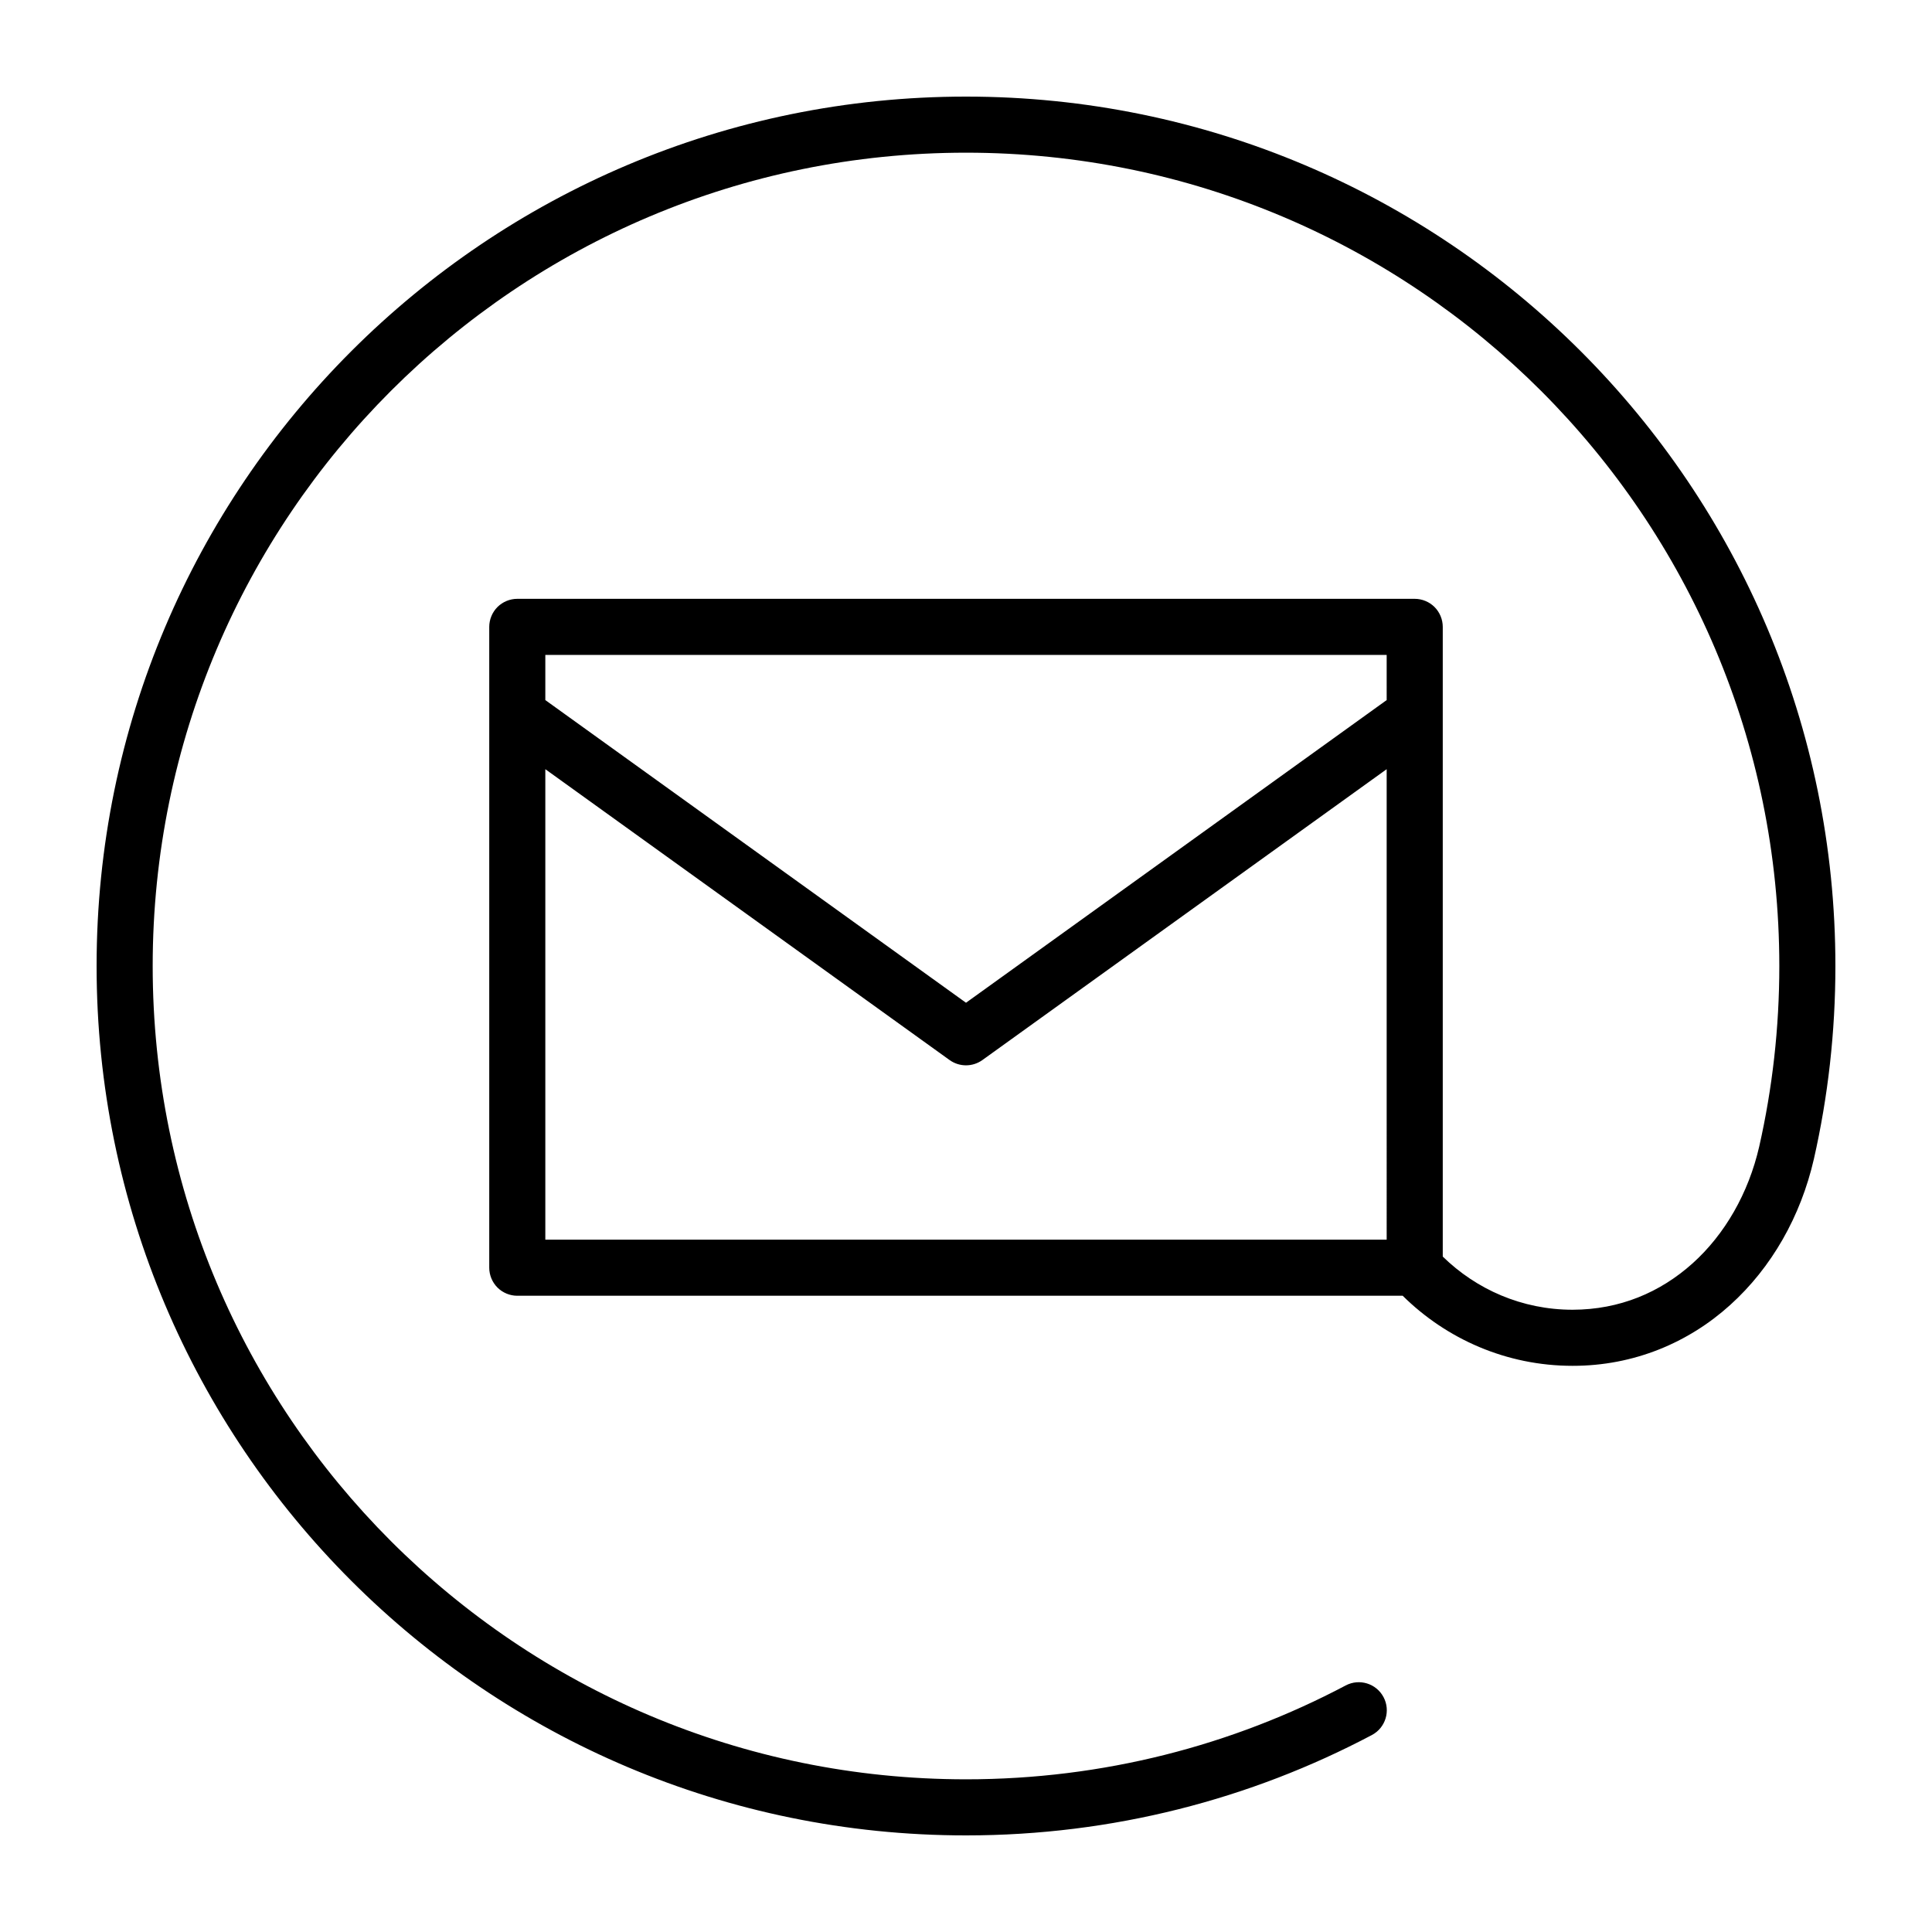 <svg height='100px' width='100px'  fill="#000000" xmlns="http://www.w3.org/2000/svg" xmlns:xlink="http://www.w3.org/1999/xlink" version="1.1" x="0px" y="0px" viewBox="0 0 100 100" enable-background="new 0 0 100 100" xml:space="preserve"><g><path d="M50,5C25.147,5.001,5.001,25.147,5,50c0.001,24.853,20.147,44.999,45,45c7.583,0,14.737-1.878,21.008-5.195   c0.708-0.375,0.979-1.253,0.604-1.961c-0.375-0.709-1.253-0.98-1.961-0.604l0,0C63.785,90.34,57.103,92.097,50,92.097   c-11.629-0.001-22.144-4.71-29.767-12.33C12.613,72.144,7.904,61.629,7.903,50c0.001-11.629,4.71-22.144,12.33-29.767   C27.856,12.613,38.371,7.904,50,7.903c11.629,0.001,22.144,4.71,29.767,12.33c7.62,7.623,12.329,18.138,12.33,29.767   c0,3.215-0.36,6.342-1.041,9.347c-0.554,2.416-1.78,4.544-3.45,6.046c-1.676,1.502-3.768,2.395-6.21,2.399   c-2.623-0.001-4.981-1.053-6.719-2.752V32.447c0-0.382-0.155-0.757-0.425-1.027c-0.27-0.27-0.644-0.425-1.026-0.425H26.774   c-0.382,0-0.756,0.155-1.026,0.425c-0.27,0.27-0.425,0.645-0.425,1.027v33.17c0,0.382,0.155,0.756,0.425,1.026   c0.27,0.27,0.644,0.425,1.026,0.425h45.829c2.259,2.234,5.365,3.628,8.793,3.627c3.175,0.004,6.003-1.203,8.152-3.144   c2.155-1.942,3.658-4.599,4.337-7.556l0-0.001l0.001-0.002C94.615,56.777,95,53.432,95,50C94.999,25.147,74.853,5.001,50,5z    M71.774,64.164H28.226V39.813l20.926,15.056c0.505,0.363,1.19,0.363,1.696,0l20.926-15.056V64.164z M71.774,36.236L50,51.902   L28.226,36.236v-2.338h43.548V36.236z"></path></g></svg>